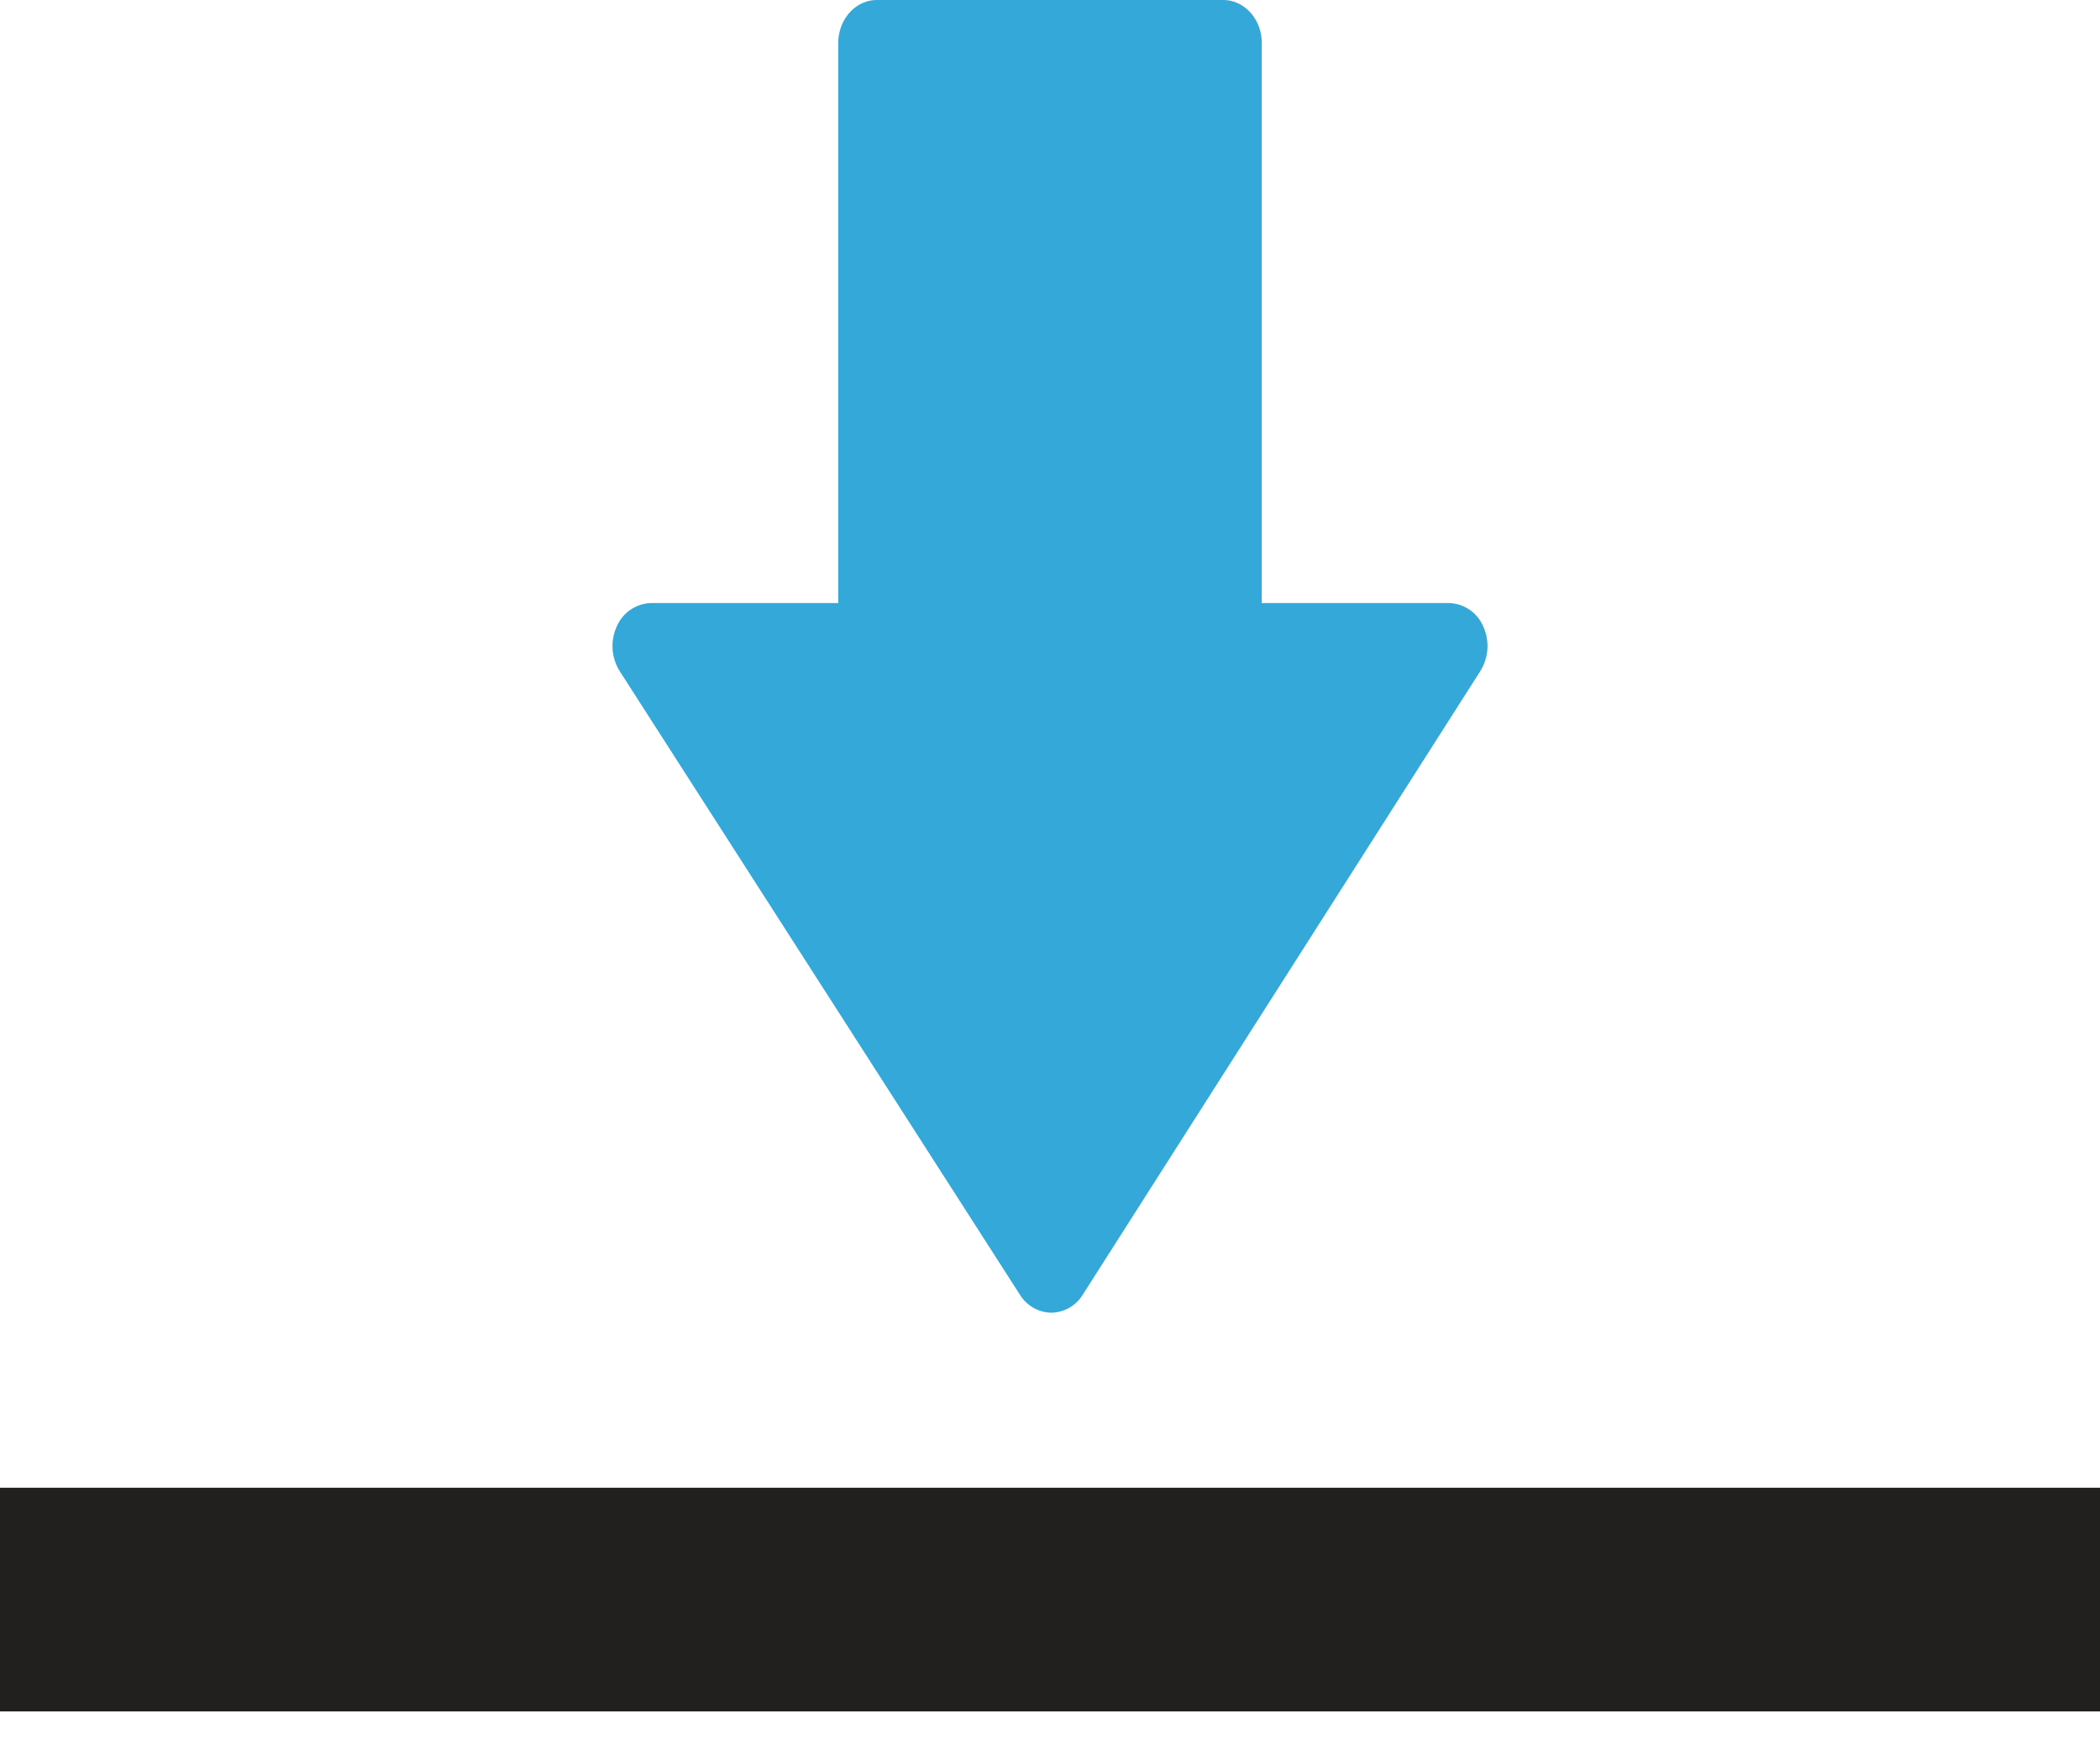 <svg width="24" height="20" viewBox="0 0 24 20" xmlns="http://www.w3.org/2000/svg"><title>Group</title><g fill="none" fill-rule="evenodd"><path d="M7.083 7.67l4.573 7.124a.43.43 0 0 0 .358.206h.001a.43.43 0 0 0 .36-.207l4.543-7.125a.54.54 0 0 0 .033-.51.437.437 0 0 0-.393-.267H14.42V.492c0-.272-.197-.492-.442-.492h-3.956c-.244 0-.441.22-.442.492v6.399H7.442a.44.44 0 0 0-.393.267.539.539 0 0 0 .034.512z" fill="#34A8D8"/><path fill="#221F1F" fill-rule="nonzero" d="M0 19.556V17h24v2.556z"/></g></svg>